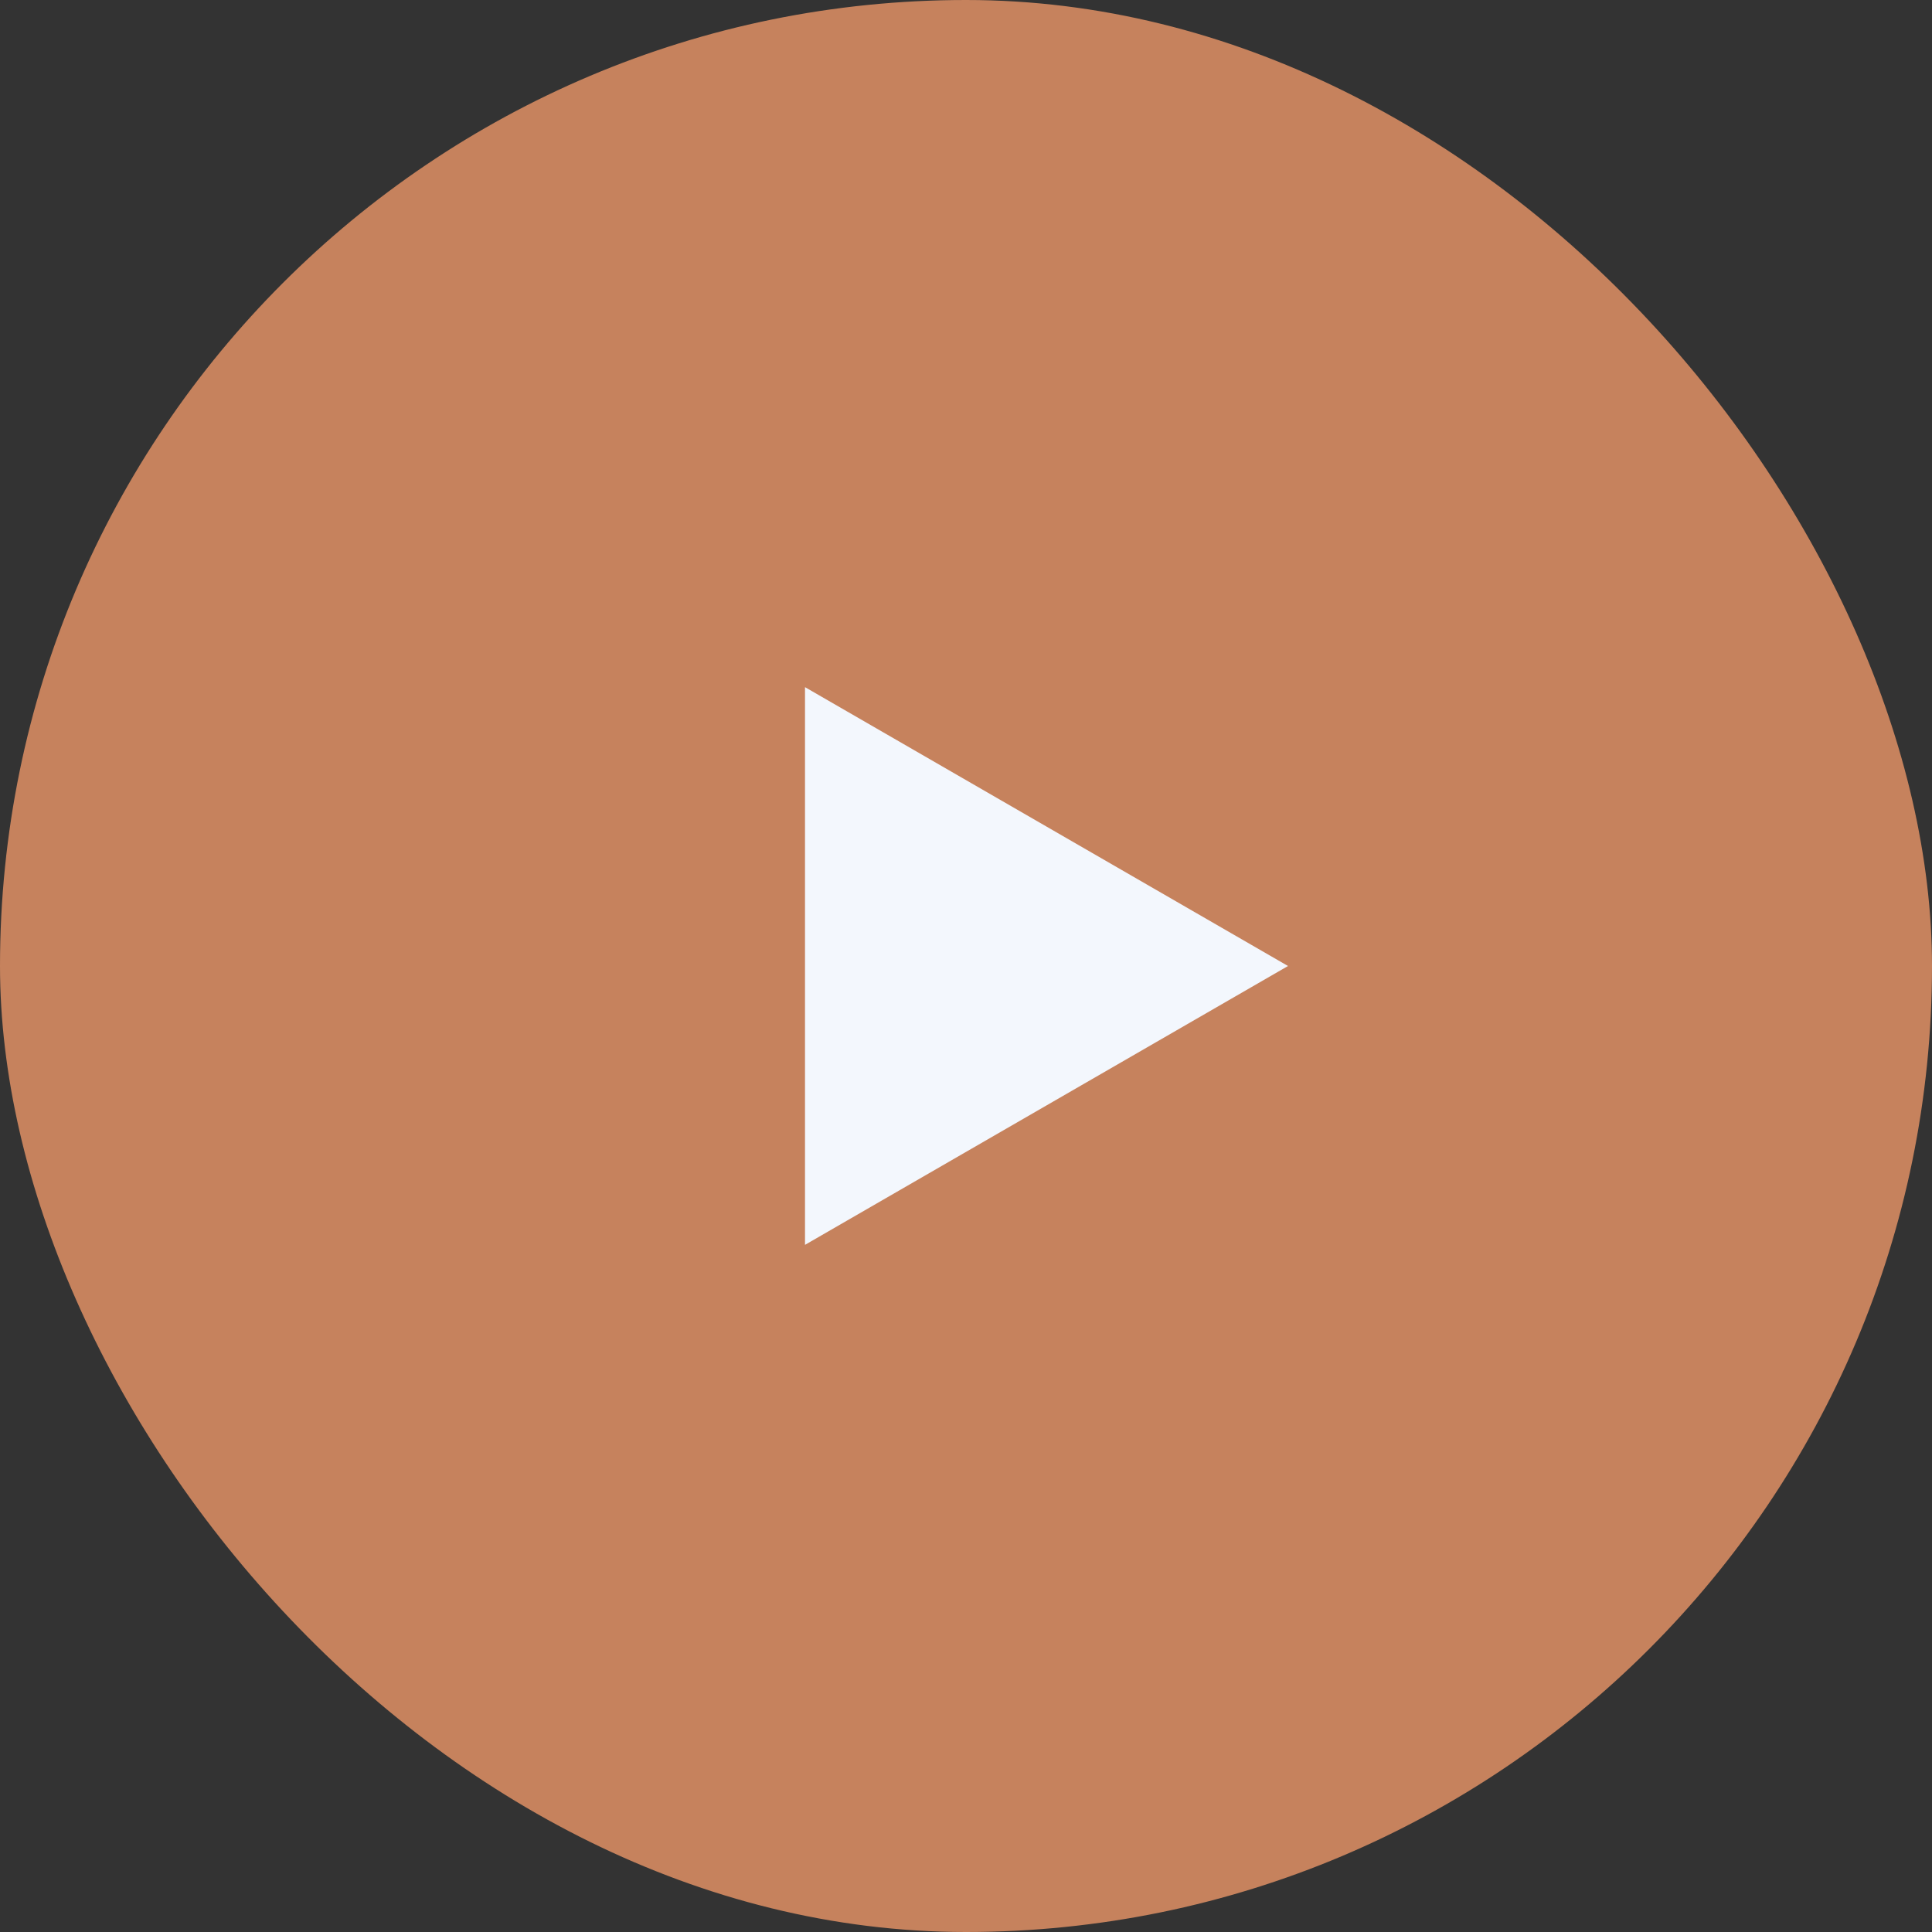 <?xml version="1.0" encoding="UTF-8"?> <svg xmlns="http://www.w3.org/2000/svg" width="48" height="48" viewBox="0 0 48 48" fill="none"><rect x="0" y="0" width="48" height="48" fill="#333333" stroke="none"/><rect width="48" height="48" rx="24" fill="#C6825D"></rect><path d="M32 24L20 30.928L20 17.072L32 24Z" fill="#F3F7FD"></path></svg> 